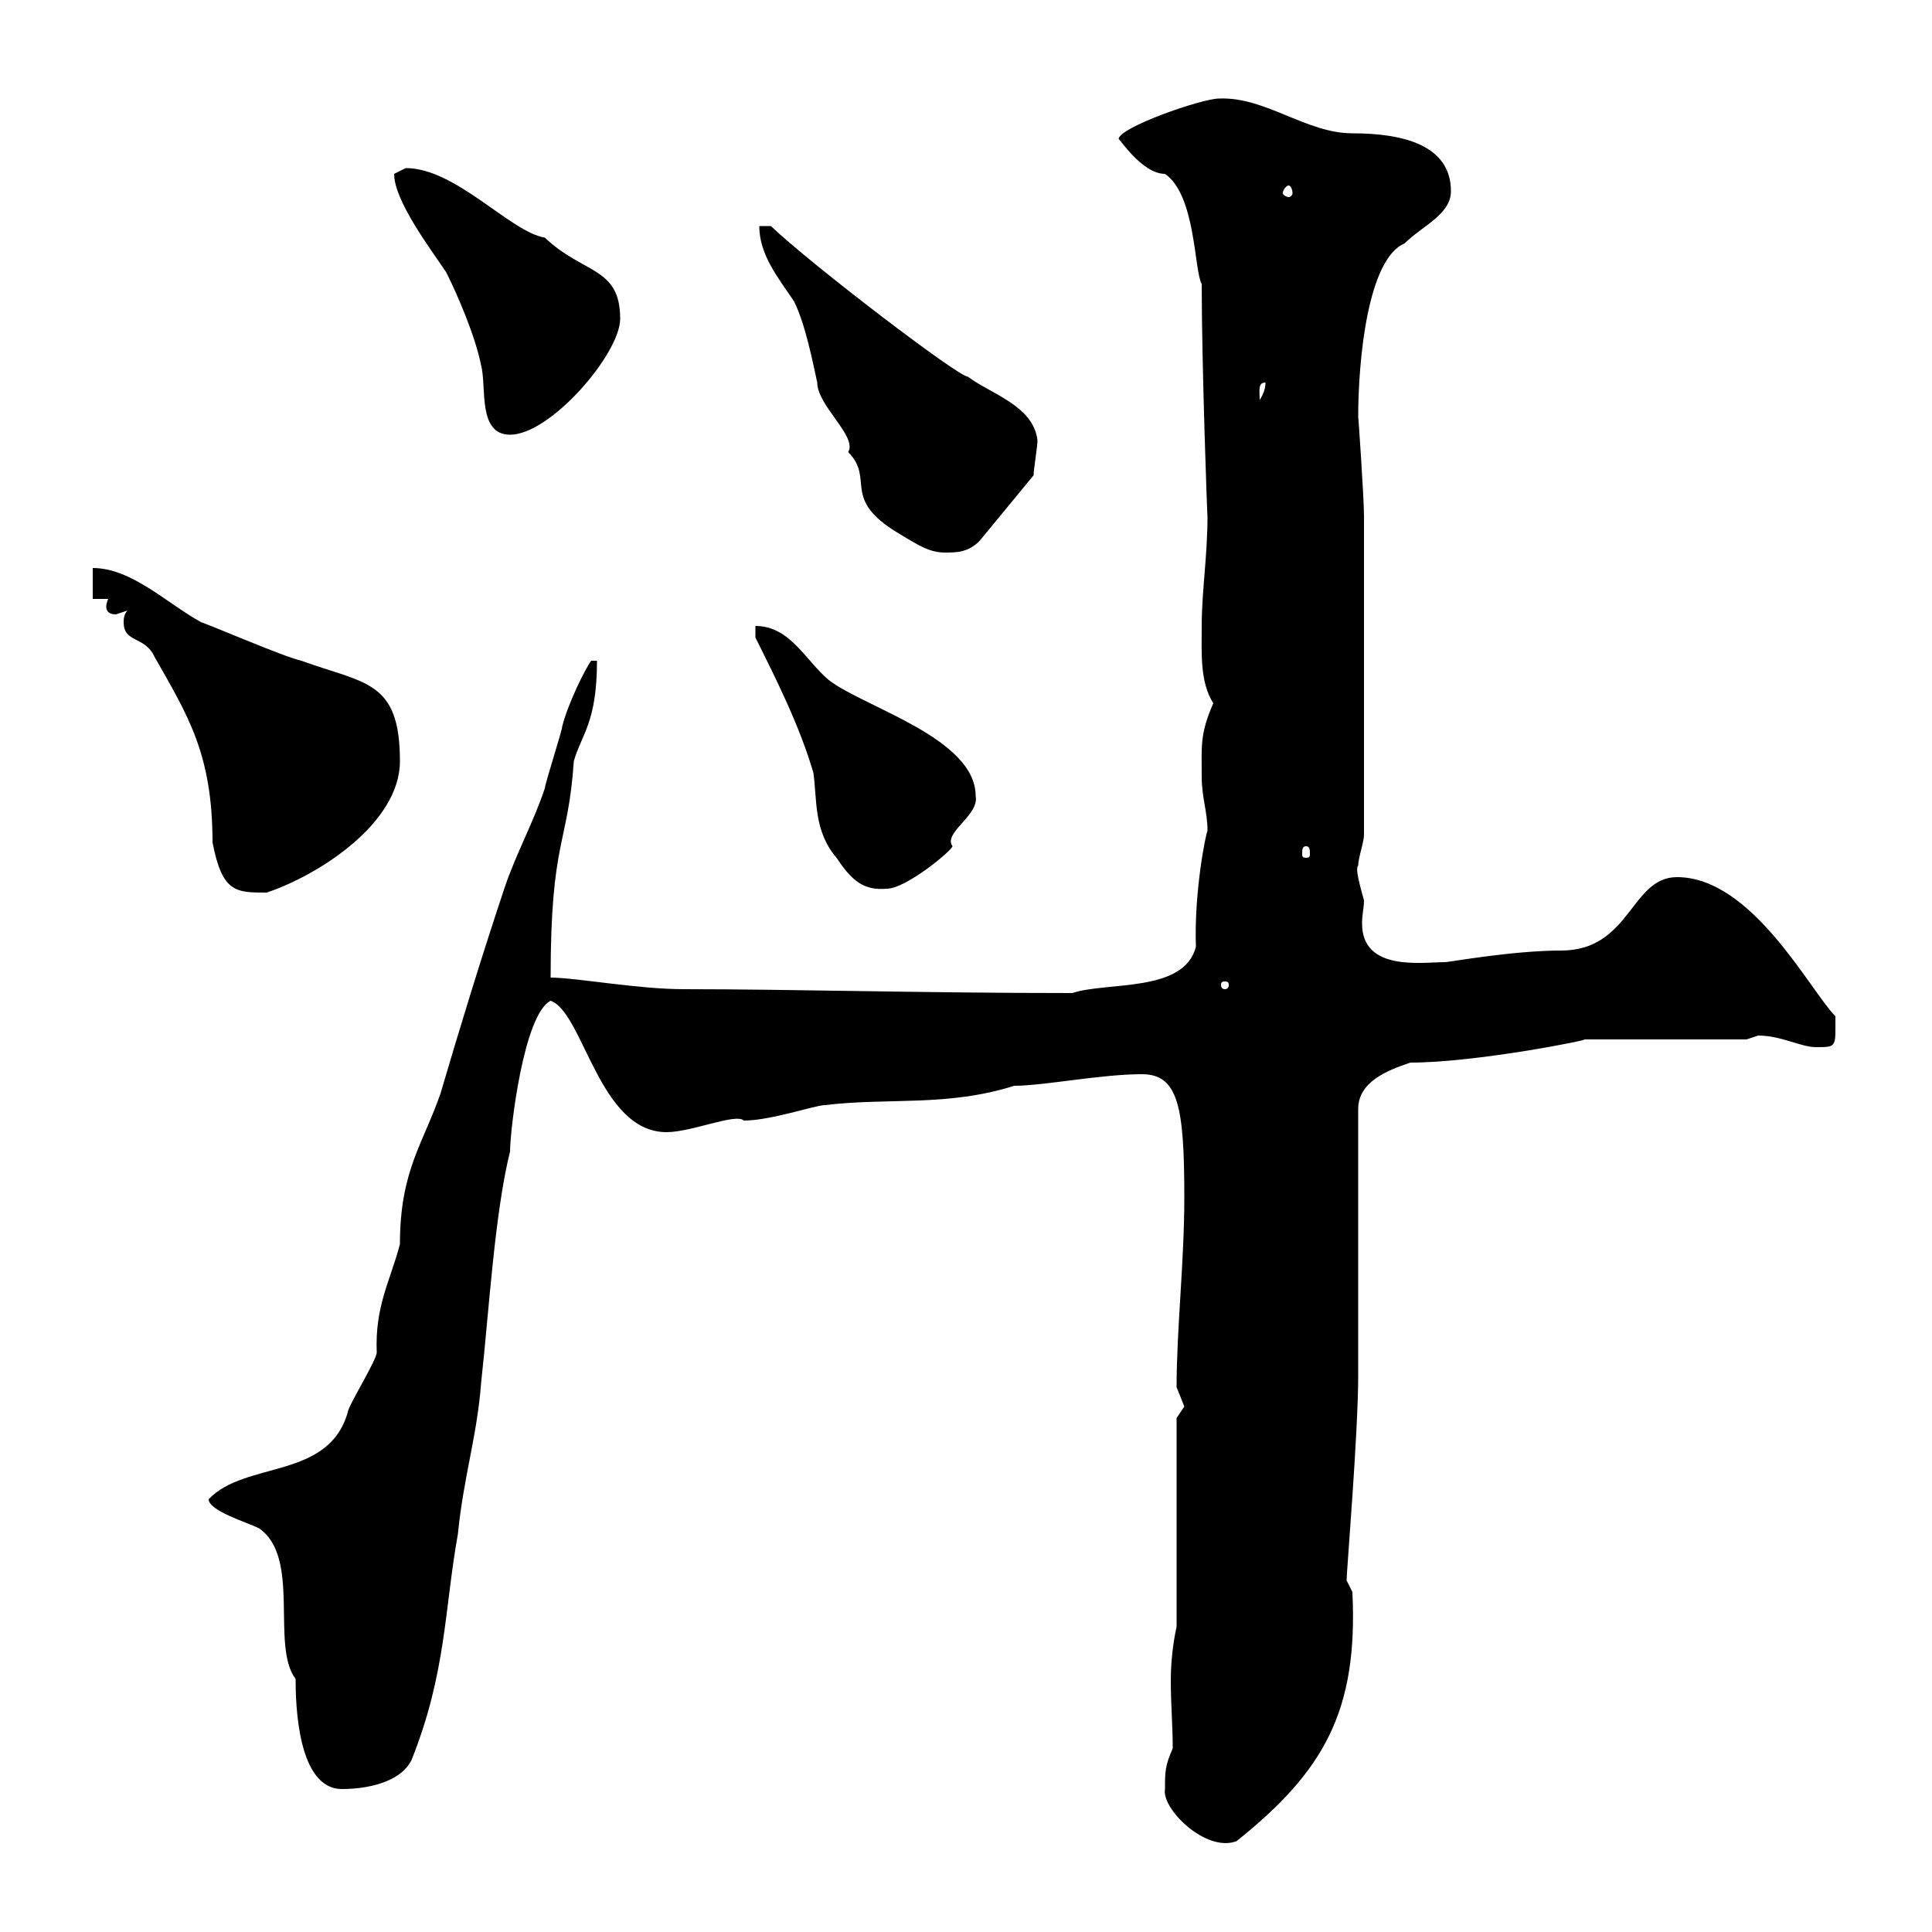<svg xmlns="http://www.w3.org/2000/svg" xmlns:xlink="http://www.w3.org/1999/xlink" width="300" height="300"><path d="M180.90 277.80C180.30 280.80 187.20 287.70 192 285.90C205.50 275.10 210.90 265.80 210 247.20C210 247.20 209.10 245.40 209.10 245.40C209.10 243.90 210.90 222.60 210.90 213.60C210.90 207.60 210.90 178.80 210.90 172.20C210.90 168 215.40 166.20 219 165C229.20 165 247.20 161.40 246 161.40L271.20 161.40C271.20 161.40 273 160.80 273 160.80C276.60 160.80 279.60 162.60 282 162.60C285.30 162.60 285 162.60 285 157.80C281.10 153.90 272.10 136.20 260.40 136.20C253.20 136.20 253.20 147.60 242.40 147.60C234.90 147.60 225 149.40 224.40 149.40C220.80 149.40 211.50 150.90 211.50 143.40C211.50 141.90 211.80 141 211.80 139.80C210.60 135.60 210.60 134.70 210.90 134.40C210.90 133.20 211.80 130.80 211.80 129.60C211.80 113.10 211.80 90 211.80 80.10C211.80 77.40 210.90 64.20 210.90 64.80C210.90 55.80 212.40 40.20 218.10 37.80C220.80 35.10 225.30 33.30 225.30 29.70C225.30 22.50 217.80 20.70 210 20.70C202.80 20.70 196.50 15 189.30 15.30C186.60 15.30 173.70 19.80 173.70 21.60C173.70 21.30 177.30 27 180.90 27C185.70 30.30 185.40 42 186.60 44.10C186.60 56.70 187.50 81.60 187.50 80.10C187.50 86.40 186.60 91.80 186.60 97.20C186.60 101.40 186.30 105.90 188.40 109.20C186.30 114 186.60 115.80 186.60 120.60C186.60 123.90 187.50 126 187.50 129C187.20 129.60 185.40 138.60 185.70 147C183.90 154.20 171.90 152.40 166.50 154.20C143.40 154.20 123 153.60 106.20 153.60C99 153.60 89.40 151.80 85.50 151.80C85.50 130.20 88.20 131.40 89.10 118.20C90.30 114 92.70 112.20 92.70 102.60L91.80 102.60C90.90 103.80 88.20 109.20 87.30 112.80C87.30 113.40 84.60 121.80 84.60 122.40C82.80 127.80 80.10 132.60 78.30 138C74.70 148.80 71.40 159.60 68.40 169.80C65.70 177.60 62.10 181.80 62.10 193.20C60.60 198.90 58.20 202.80 58.50 210C58.50 211.20 54 218.40 54 219.30C51 229.80 38.10 226.80 32.40 232.80C32.40 234.60 38.40 236.40 40.20 237.30C46.80 241.80 42 255.60 45.90 260.70C45.90 264.60 46.20 277.80 53.10 277.80C56.70 277.80 62.10 276.90 63.90 273.30C69.30 259.80 69 249.90 71.10 238.20C72 229.20 74.10 222.90 74.70 214.80C75.90 204 76.80 188.40 79.20 178.80C79.20 175.50 81.30 157.50 85.50 155.40C90.60 157.20 93 175.80 103.50 175.80C107.40 175.80 114.30 172.80 115.50 174C119.70 174 126.60 171.60 128.10 171.60C138 170.40 147 171.90 157.50 168.60C162 168.60 171 166.80 177.30 166.80C183 166.80 183.90 171.90 183.90 186C183.90 195.90 182.70 206.40 182.70 215.40C182.70 215.40 183.90 218.40 183.90 218.40C183.90 218.40 182.70 220.20 182.70 220.20L182.70 252.60C182.10 255.30 181.80 258.30 181.80 261C181.80 264.60 182.10 267.90 182.10 271.50C180.90 274.20 180.90 275.10 180.90 277.80ZM190.20 152.40C190.80 152.40 190.80 152.70 190.80 153C190.80 153 190.80 153.60 190.20 153.60C189.60 153.60 189.60 153 189.60 153C189.60 152.70 189.60 152.40 190.20 152.40ZM19.80 94.80C19.20 95.40 19.20 96.30 19.20 96.60C19.20 99.90 22.50 98.70 24 102C29.10 111 33 117 33 130.80C34.50 138.60 36.60 138.60 41.40 138.60C49.50 135.90 62.10 127.80 62.10 118.20C62.10 105.60 56.70 106.20 46.80 102.60C44.10 102 33 97.20 31.20 96.60C25.80 93.60 20.40 88.20 14.40 88.20L14.40 93L16.80 93C16.80 93 16.50 93.60 16.50 94.20C16.50 94.80 16.80 95.40 18 95.40C18 95.40 19.80 94.80 19.80 94.80ZM117.30 99C120.60 105.60 124.20 112.80 126.30 120C126.90 124.20 126.30 129 129.90 133.20C132.30 136.80 134.10 138.30 137.70 138C140.70 138 147.90 132 147.90 131.40C146.40 129.30 152.10 126.60 151.50 123.60C151.50 114.60 134.10 109.80 128.70 105.60C125.10 102.60 122.70 97.20 117.30 97.20ZM202.80 131.40C203.40 131.40 203.40 132 203.40 132.60C203.40 132.90 203.40 133.20 202.80 133.20C202.20 133.20 202.20 132.90 202.20 132.60C202.20 132 202.20 131.40 202.80 131.40ZM117.90 35.10C117.90 39.60 120.90 43.20 123.30 46.80C125.10 50.40 126.30 56.70 126.90 59.40C126.90 63 133.20 67.80 131.70 70.20C135.90 74.40 130.50 77.40 139.50 82.80C142.50 84.60 144.30 85.80 146.70 85.80C148.50 85.80 150.30 85.80 152.10 84L160.50 73.80C160.50 72.90 161.10 69.30 161.10 68.40C160.50 63 153.90 61.20 150.30 58.50C148.80 58.50 126 41.10 119.70 35.10ZM61.20 27C61.20 31.20 66.90 38.70 69.30 42.30C71.10 45.90 73.80 52.20 74.70 56.70C75.60 60 74.10 67.50 79.20 67.50C85.50 67.50 96.30 54.90 96.30 49.50C96.30 41.40 90.60 42.60 84.60 36.90C79.20 36 70.80 26.10 63 26.10C63 26.10 61.20 27 61.20 27ZM196.50 59.40C196.50 60.30 196.20 61.20 195.60 62.10C195.60 60.60 195.30 59.40 196.50 59.40ZM200.10 28.80C200.40 28.80 200.70 29.40 200.70 30C200.70 30.30 200.40 30.60 200.10 30.60C199.80 30.60 199.20 30.30 199.20 30C199.20 29.40 199.80 28.80 200.10 28.80Z"/></svg>